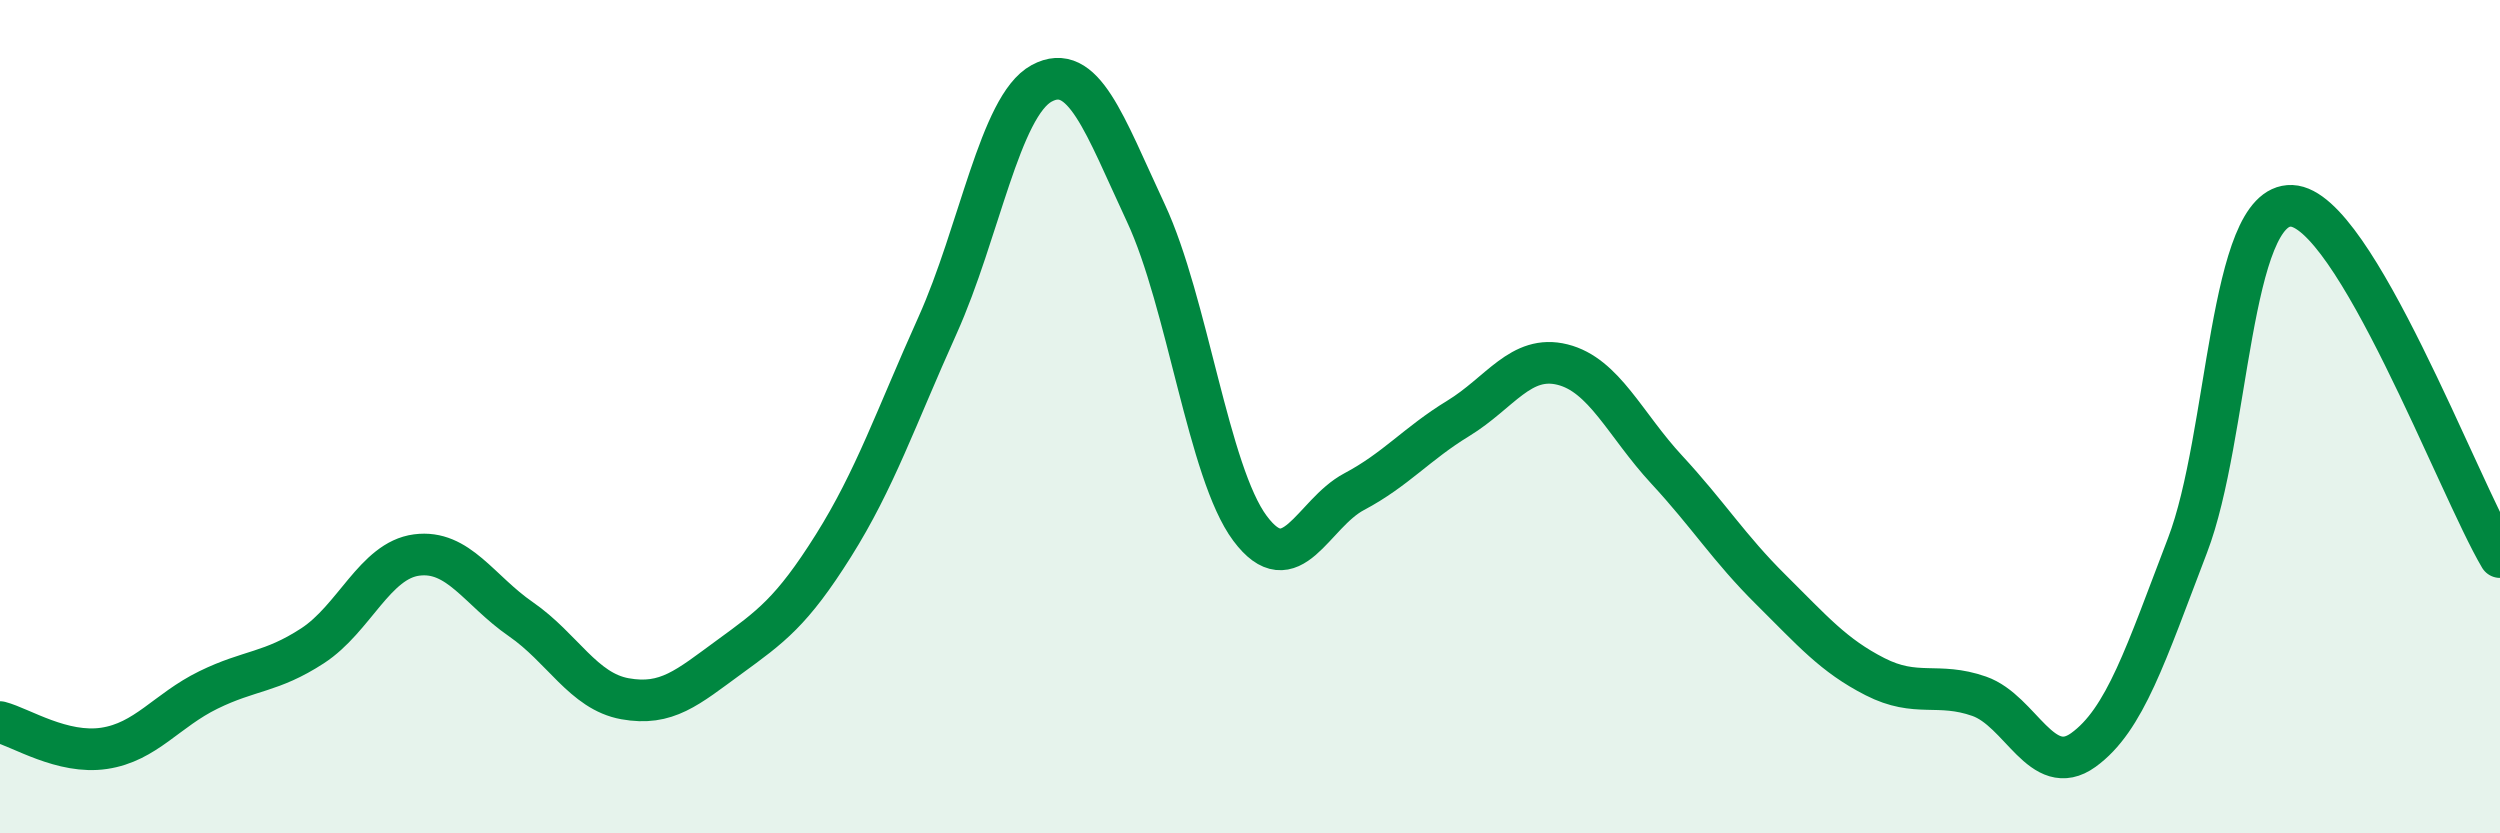 
    <svg width="60" height="20" viewBox="0 0 60 20" xmlns="http://www.w3.org/2000/svg">
      <path
        d="M 0,17.33 C 0.5,17.46 1.5,18.11 2.5,17.96 C 3.5,17.81 4,17.05 5,16.56 C 6,16.07 6.5,16.15 7.5,15.5 C 8.5,14.85 9,13.45 10,13.32 C 11,13.19 11.5,14.17 12.5,14.86 C 13.5,15.55 14,16.59 15,16.77 C 16,16.95 16.5,16.5 17.5,15.77 C 18.5,15.04 19,14.69 20,13.1 C 21,11.51 21.5,10.03 22.5,7.81 C 23.5,5.59 24,2.54 25,2 C 26,1.46 26.5,2.97 27.5,5.11 C 28.5,7.25 29,11.34 30,12.68 C 31,14.02 31.5,12.33 32.5,11.8 C 33.5,11.27 34,10.65 35,10.04 C 36,9.43 36.5,8.5 37.5,8.75 C 38.5,9 39,10.19 40,11.27 C 41,12.35 41.5,13.16 42.5,14.15 C 43.5,15.14 44,15.73 45,16.24 C 46,16.75 46.5,16.36 47.5,16.71 C 48.5,17.06 49,18.72 50,18 C 51,17.28 51.5,15.7 52.5,13.09 C 53.5,10.48 53.5,4.88 55,4.94 C 56.5,5 59,11.68 60,13.37L60 20L0 20Z"
        fill="#008740"
        opacity="0.1"
        stroke-linecap="round"
        stroke-linejoin="round"
      />
      <path
        d="M 0,17.33 C 0.5,17.46 1.5,18.11 2.5,17.96 C 3.5,17.81 4,17.05 5,16.56 C 6,16.07 6.5,16.15 7.5,15.5 C 8.5,14.85 9,13.45 10,13.32 C 11,13.19 11.5,14.17 12.5,14.86 C 13.5,15.55 14,16.59 15,16.77 C 16,16.95 16.5,16.5 17.5,15.77 C 18.5,15.04 19,14.69 20,13.1 C 21,11.51 21.5,10.03 22.5,7.81 C 23.5,5.59 24,2.54 25,2 C 26,1.46 26.5,2.97 27.5,5.11 C 28.5,7.25 29,11.34 30,12.68 C 31,14.02 31.5,12.33 32.5,11.8 C 33.5,11.27 34,10.65 35,10.04 C 36,9.43 36.5,8.5 37.5,8.75 C 38.5,9 39,10.19 40,11.27 C 41,12.35 41.5,13.16 42.5,14.15 C 43.5,15.14 44,15.73 45,16.24 C 46,16.75 46.5,16.36 47.5,16.71 C 48.5,17.06 49,18.72 50,18 C 51,17.28 51.5,15.7 52.5,13.09 C 53.5,10.48 53.5,4.88 55,4.94 C 56.5,5 59,11.68 60,13.37"
        stroke="#008740"
        stroke-width="1"
        fill="none"
        stroke-linecap="round"
        stroke-linejoin="round"
      />
    </svg>
  